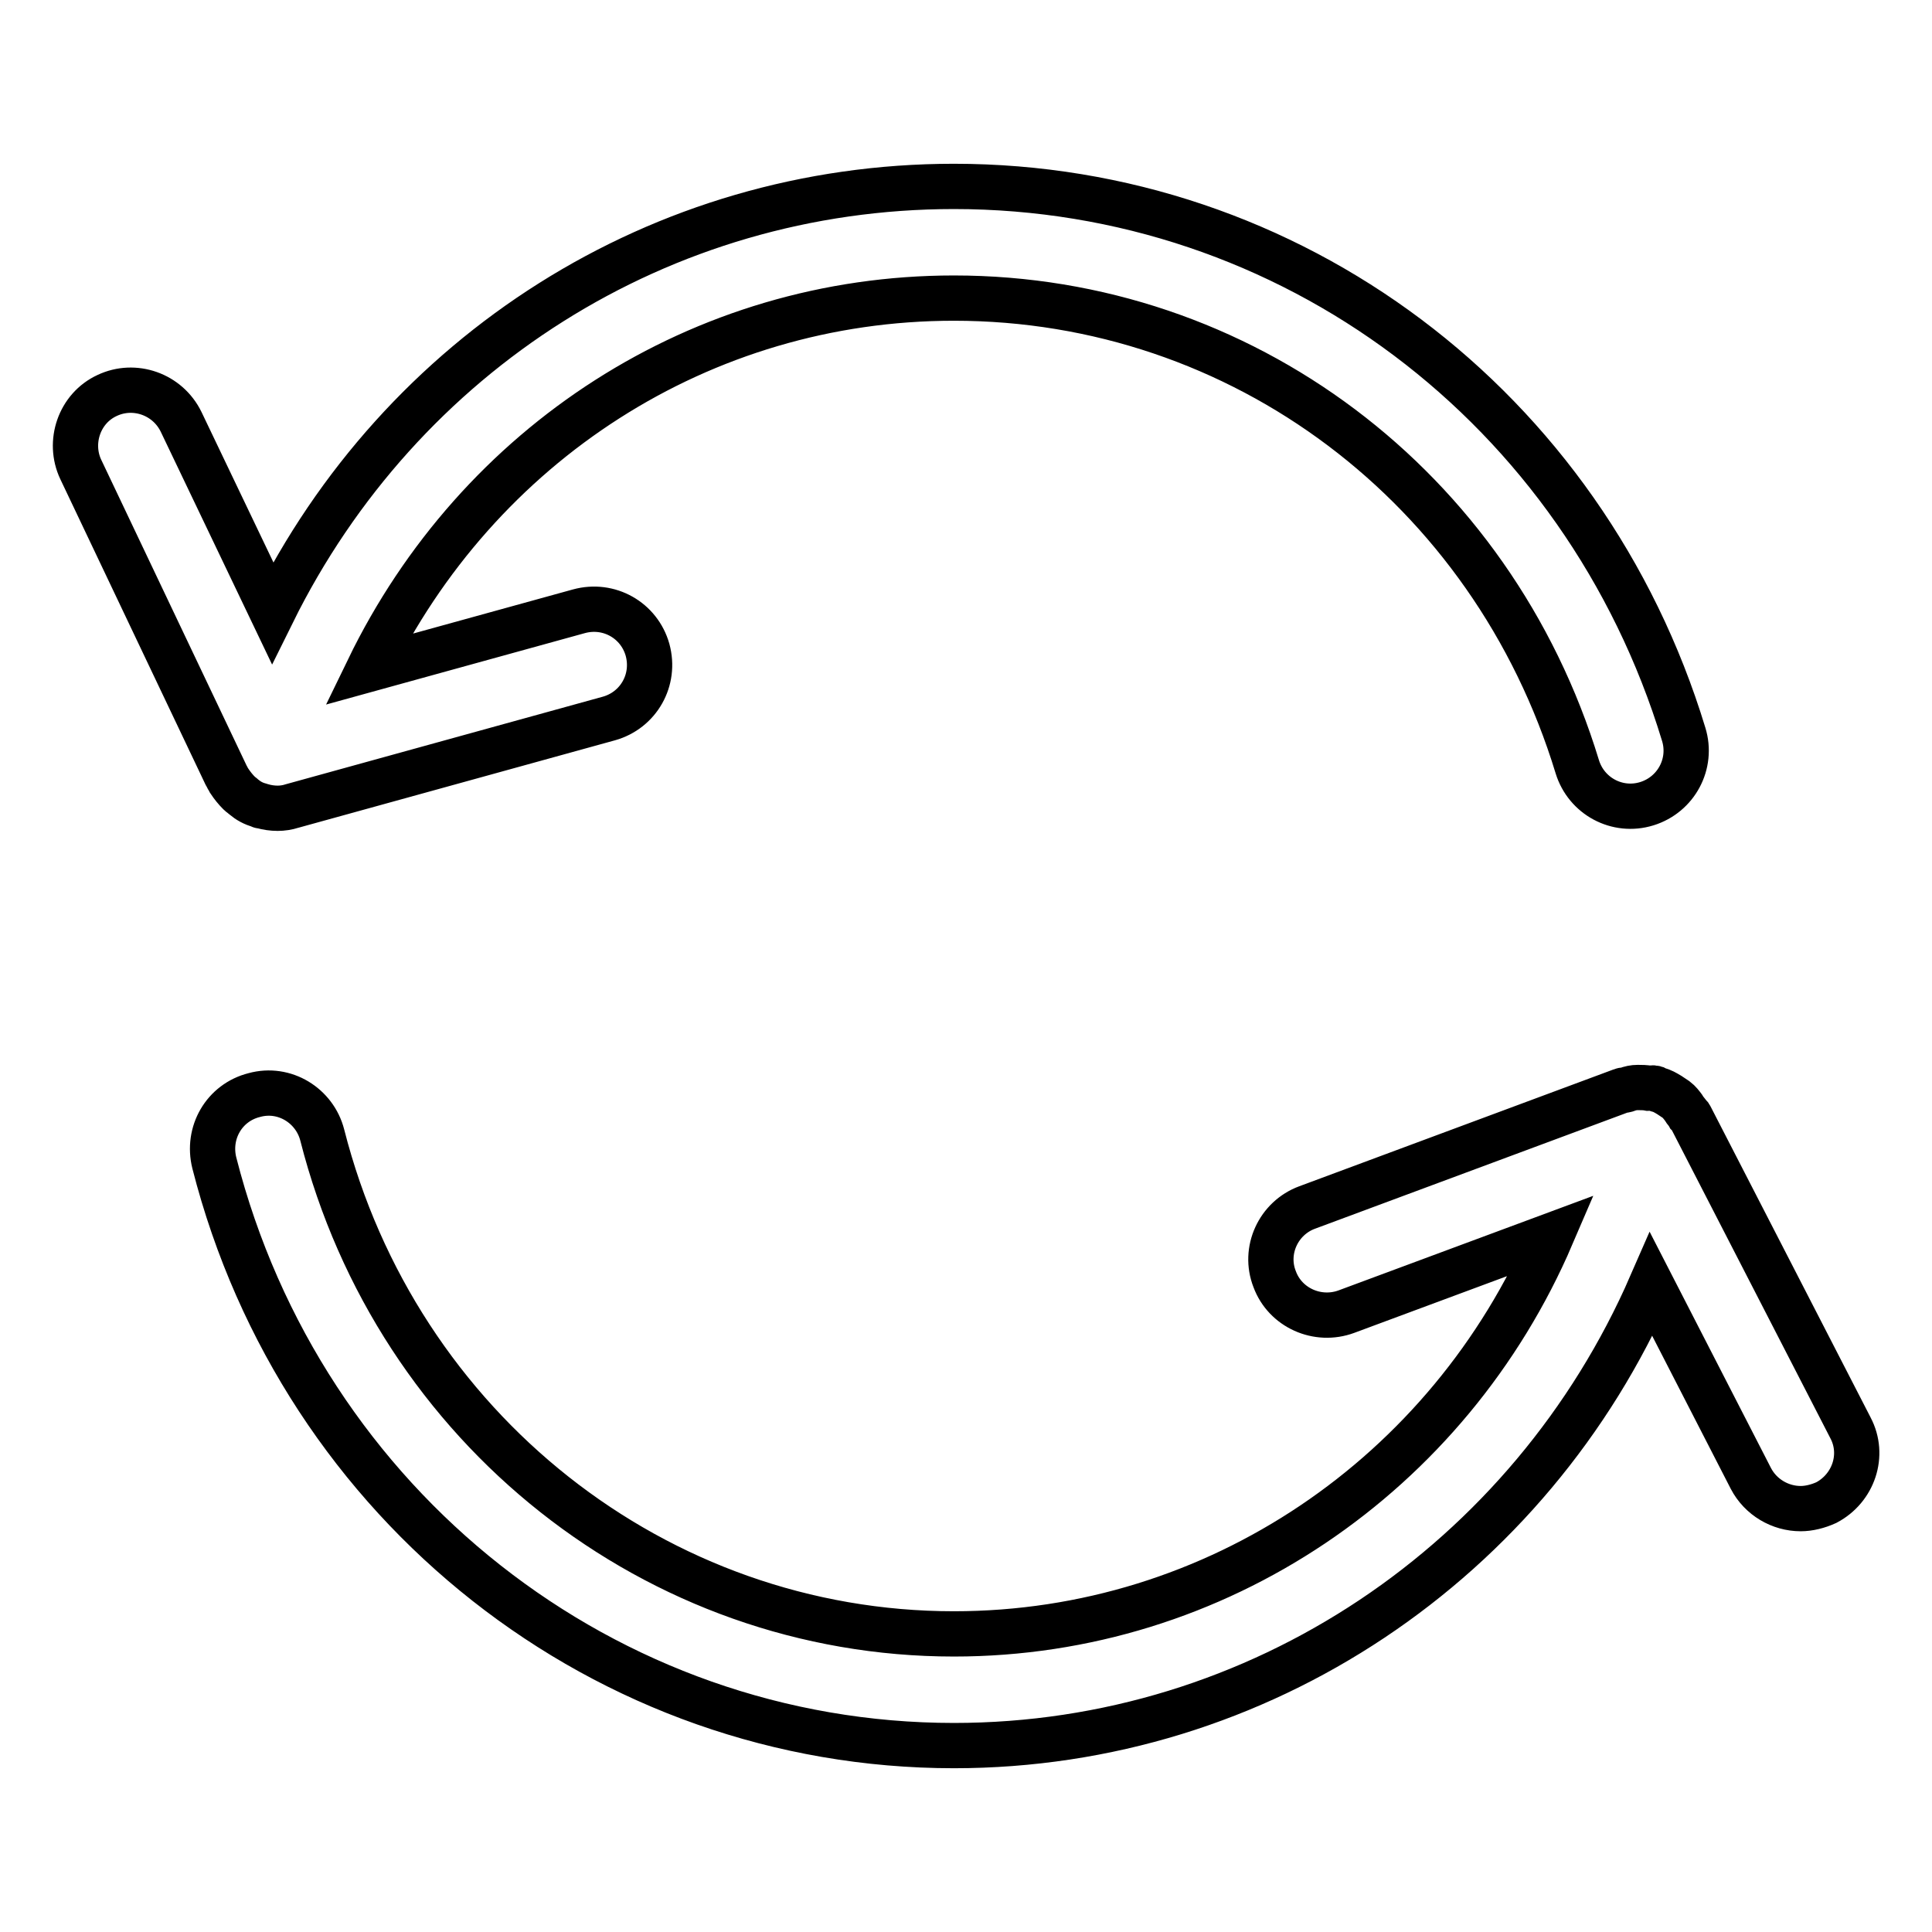 <?xml version="1.0" encoding="utf-8"?>
<!-- Svg Vector Icons : http://www.onlinewebfonts.com/icon -->
<!DOCTYPE svg PUBLIC "-//W3C//DTD SVG 1.1//EN" "http://www.w3.org/Graphics/SVG/1.1/DTD/svg11.dtd">
<svg version="1.1" xmlns="http://www.w3.org/2000/svg" xmlns:xlink="http://www.w3.org/1999/xlink" x="0px" y="0px" viewBox="0 0 256 256" enable-background="new 0 0 256 256" xml:space="preserve">
<g> <path stroke-width="6" fill-opacity="0" stroke="#000000"  d="M224,148c0-0.1-0.1-0.1-0.2-0.2c-0.2-0.4-0.5-0.6-0.7-1c-0.3-0.4-0.6-0.8-1-1.1c-0.3-0.2-0.6-0.4-0.9-0.6 c-0.5-0.3-1-0.6-1.5-0.7c-0.1,0-0.2-0.1-0.4-0.2c-0.3-0.1-0.5,0-0.8,0c-0.5-0.1-1-0.1-1.5-0.1c-0.5,0-1,0.1-1.5,0.3 c-0.2,0.1-0.4,0-0.6,0.1L173.2,160c-3.8,1.4-5.8,5.7-4.3,9.5c1.4,3.8,5.7,5.7,9.5,4.3l27.2-10.1c-13.6,31.7-44.4,52.8-79.2,52.8 c-39.4,0-73.8-27.2-83.7-66.1c-1-3.9-5-6.4-9-5.3c-4,1-6.3,5-5.3,9c11.6,45.5,51.9,77.2,98,77.2c40.5,0,76.4-24.4,92.4-61.1 l13.2,25.7c1.3,2.5,3.9,4,6.6,4c1.1,0,2.3-0.3,3.4-0.8c3.6-1.9,5.1-6.3,3.2-9.9L224,148z M126.4,39.5c38.1,0,71.3,25,82.6,62.1 c1.2,3.9,5.3,6.1,9.2,4.9c3.9-1.2,6.1-5.3,4.9-9.2c-13.2-43.4-52.1-72.6-96.7-72.6c-38.9,0-73.3,22.1-90.3,56.5L24,55.9 c-1.8-3.7-6.2-5.2-9.8-3.5c-3.7,1.7-5.2,6.2-3.5,9.8l19.3,40.6c0,0.1,0.1,0.1,0.1,0.2c0.1,0.2,0.2,0.3,0.3,0.5 c0.4,0.6,0.8,1.1,1.3,1.6c0.2,0.2,0.4,0.3,0.6,0.5c0.6,0.5,1.3,0.9,2.1,1.1c0.1,0,0.1,0.1,0.2,0.1c0,0,0,0,0.1,0 c0.7,0.2,1.4,0.3,2.1,0.3l0,0l0,0c0,0,0,0,0,0c0.6,0,1.3-0.1,1.9-0.3l42-11.6c3.9-1.1,6.2-5.1,5.1-9.1c-1.1-3.9-5.1-6.2-9.1-5.1 l-27.9,7.7C63.3,58.8,92.9,39.5,126.4,39.5z"/></g>
</svg>